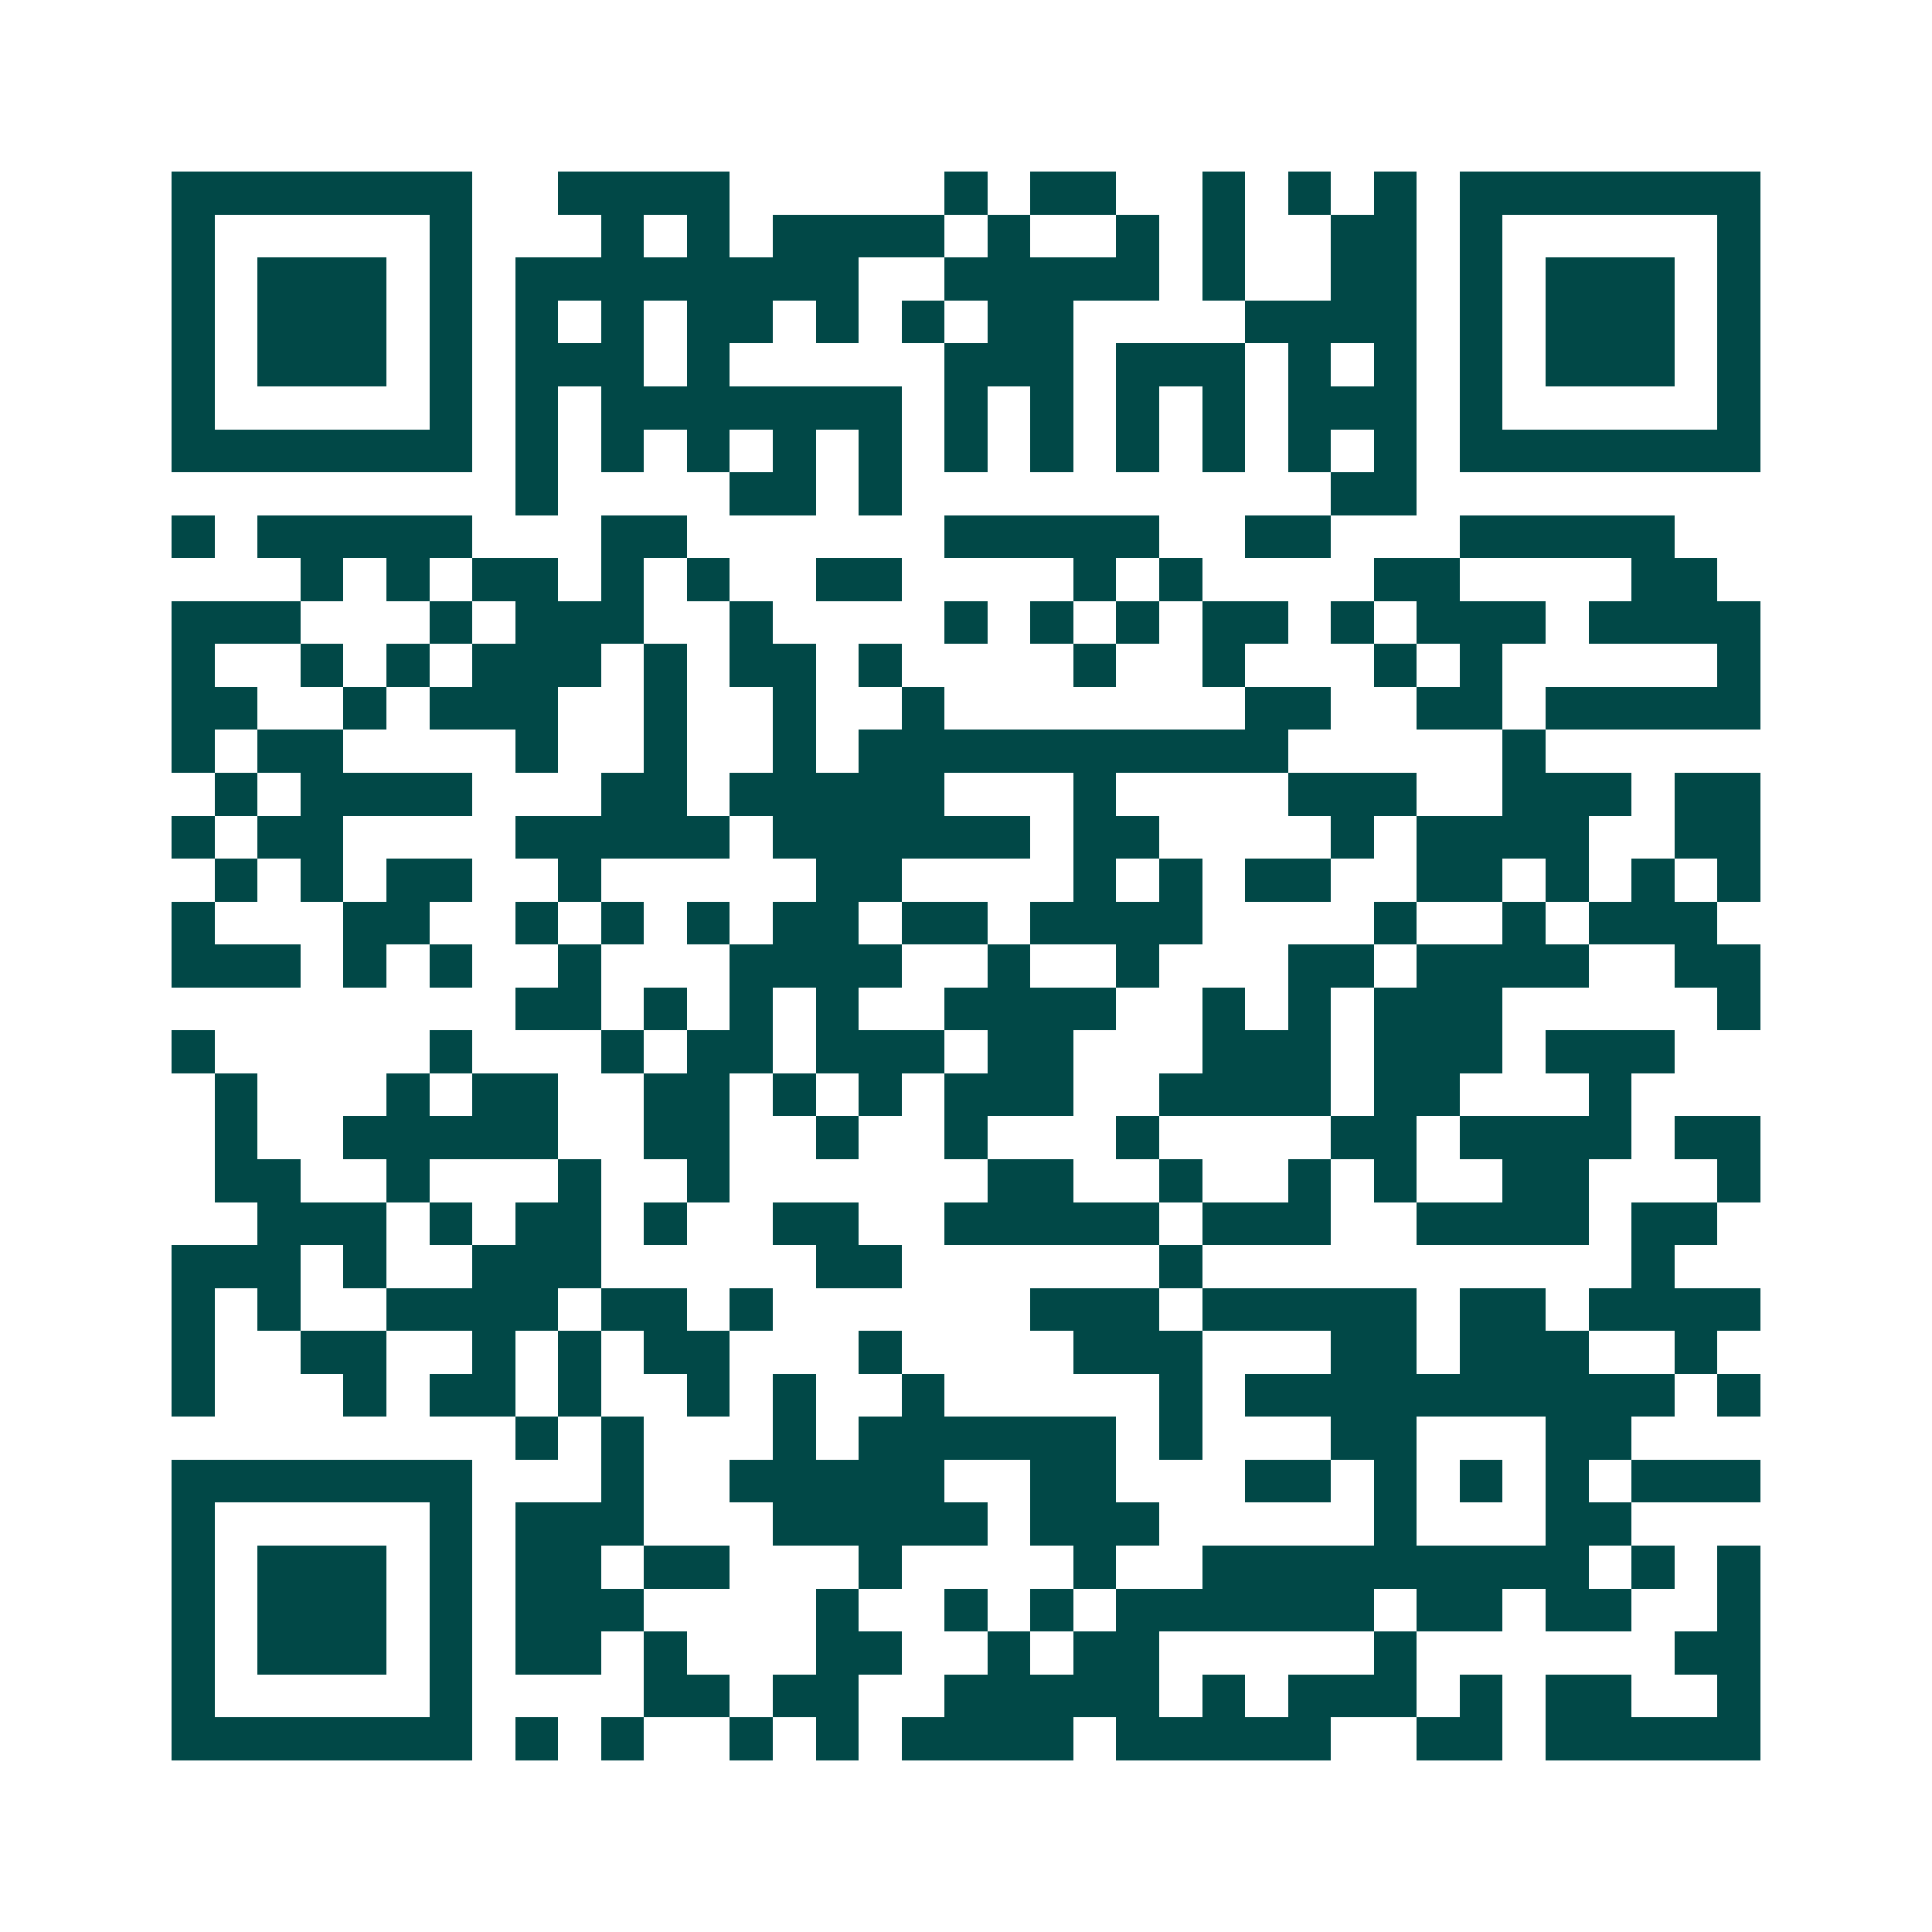 <svg xmlns="http://www.w3.org/2000/svg" width="200" height="200" viewBox="0 0 45 45" shape-rendering="crispEdges"><path fill="#ffffff" d="M0 0h45v45H0z"/><path stroke="#014847" d="M4 4.5h7m2 0h4m5 0h1m1 0h2m2 0h1m1 0h1m1 0h1m1 0h7M4 5.5h1m5 0h1m3 0h1m1 0h1m1 0h4m1 0h1m2 0h1m1 0h1m2 0h2m1 0h1m5 0h1M4 6.5h1m1 0h3m1 0h1m1 0h8m2 0h5m1 0h1m2 0h2m1 0h1m1 0h3m1 0h1M4 7.5h1m1 0h3m1 0h1m1 0h1m1 0h1m1 0h2m1 0h1m1 0h1m1 0h2m4 0h4m1 0h1m1 0h3m1 0h1M4 8.5h1m1 0h3m1 0h1m1 0h3m1 0h1m5 0h3m1 0h3m1 0h1m1 0h1m1 0h1m1 0h3m1 0h1M4 9.5h1m5 0h1m1 0h1m1 0h7m1 0h1m1 0h1m1 0h1m1 0h1m1 0h3m1 0h1m5 0h1M4 10.5h7m1 0h1m1 0h1m1 0h1m1 0h1m1 0h1m1 0h1m1 0h1m1 0h1m1 0h1m1 0h1m1 0h1m1 0h7M12 11.5h1m4 0h2m1 0h1m10 0h2M4 12.5h1m1 0h5m3 0h2m6 0h5m2 0h2m3 0h5M7 13.5h1m1 0h1m1 0h2m1 0h1m1 0h1m2 0h2m4 0h1m1 0h1m4 0h2m4 0h2M4 14.5h3m3 0h1m1 0h3m2 0h1m4 0h1m1 0h1m1 0h1m1 0h2m1 0h1m1 0h3m1 0h4M4 15.5h1m2 0h1m1 0h1m1 0h3m1 0h1m1 0h2m1 0h1m4 0h1m2 0h1m3 0h1m1 0h1m5 0h1M4 16.5h2m2 0h1m1 0h3m2 0h1m2 0h1m2 0h1m7 0h2m2 0h2m1 0h5M4 17.5h1m1 0h2m4 0h1m2 0h1m2 0h1m1 0h10m5 0h1M5 18.5h1m1 0h4m3 0h2m1 0h5m3 0h1m4 0h3m2 0h3m1 0h2M4 19.5h1m1 0h2m4 0h5m1 0h6m1 0h2m4 0h1m1 0h4m2 0h2M5 20.5h1m1 0h1m1 0h2m2 0h1m5 0h2m4 0h1m1 0h1m1 0h2m2 0h2m1 0h1m1 0h1m1 0h1M4 21.5h1m3 0h2m2 0h1m1 0h1m1 0h1m1 0h2m1 0h2m1 0h4m4 0h1m2 0h1m1 0h3M4 22.5h3m1 0h1m1 0h1m2 0h1m3 0h4m2 0h1m2 0h1m3 0h2m1 0h4m2 0h2M12 23.5h2m1 0h1m1 0h1m1 0h1m2 0h4m2 0h1m1 0h1m1 0h3m5 0h1M4 24.5h1m5 0h1m3 0h1m1 0h2m1 0h3m1 0h2m3 0h3m1 0h3m1 0h3M5 25.5h1m3 0h1m1 0h2m2 0h2m1 0h1m1 0h1m1 0h3m2 0h4m1 0h2m3 0h1M5 26.5h1m2 0h5m2 0h2m2 0h1m2 0h1m3 0h1m4 0h2m1 0h4m1 0h2M5 27.5h2m2 0h1m3 0h1m2 0h1m6 0h2m2 0h1m2 0h1m1 0h1m2 0h2m3 0h1M6 28.5h3m1 0h1m1 0h2m1 0h1m2 0h2m2 0h5m1 0h3m2 0h4m1 0h2M4 29.5h3m1 0h1m2 0h3m5 0h2m6 0h1m10 0h1M4 30.5h1m1 0h1m2 0h4m1 0h2m1 0h1m6 0h3m1 0h5m1 0h2m1 0h4M4 31.5h1m2 0h2m2 0h1m1 0h1m1 0h2m3 0h1m4 0h3m3 0h2m1 0h3m2 0h1M4 32.5h1m3 0h1m1 0h2m1 0h1m2 0h1m1 0h1m2 0h1m5 0h1m1 0h10m1 0h1M12 33.5h1m1 0h1m3 0h1m1 0h6m1 0h1m3 0h2m3 0h2M4 34.5h7m3 0h1m2 0h5m2 0h2m3 0h2m1 0h1m1 0h1m1 0h1m1 0h3M4 35.5h1m5 0h1m1 0h3m3 0h5m1 0h3m5 0h1m3 0h2M4 36.5h1m1 0h3m1 0h1m1 0h2m1 0h2m3 0h1m4 0h1m2 0h9m1 0h1m1 0h1M4 37.5h1m1 0h3m1 0h1m1 0h3m4 0h1m2 0h1m1 0h1m1 0h6m1 0h2m1 0h2m2 0h1M4 38.5h1m1 0h3m1 0h1m1 0h2m1 0h1m3 0h2m2 0h1m1 0h2m5 0h1m6 0h2M4 39.5h1m5 0h1m4 0h2m1 0h2m2 0h5m1 0h1m1 0h3m1 0h1m1 0h2m2 0h1M4 40.5h7m1 0h1m1 0h1m2 0h1m1 0h1m1 0h4m1 0h5m2 0h2m1 0h5"/></svg>
